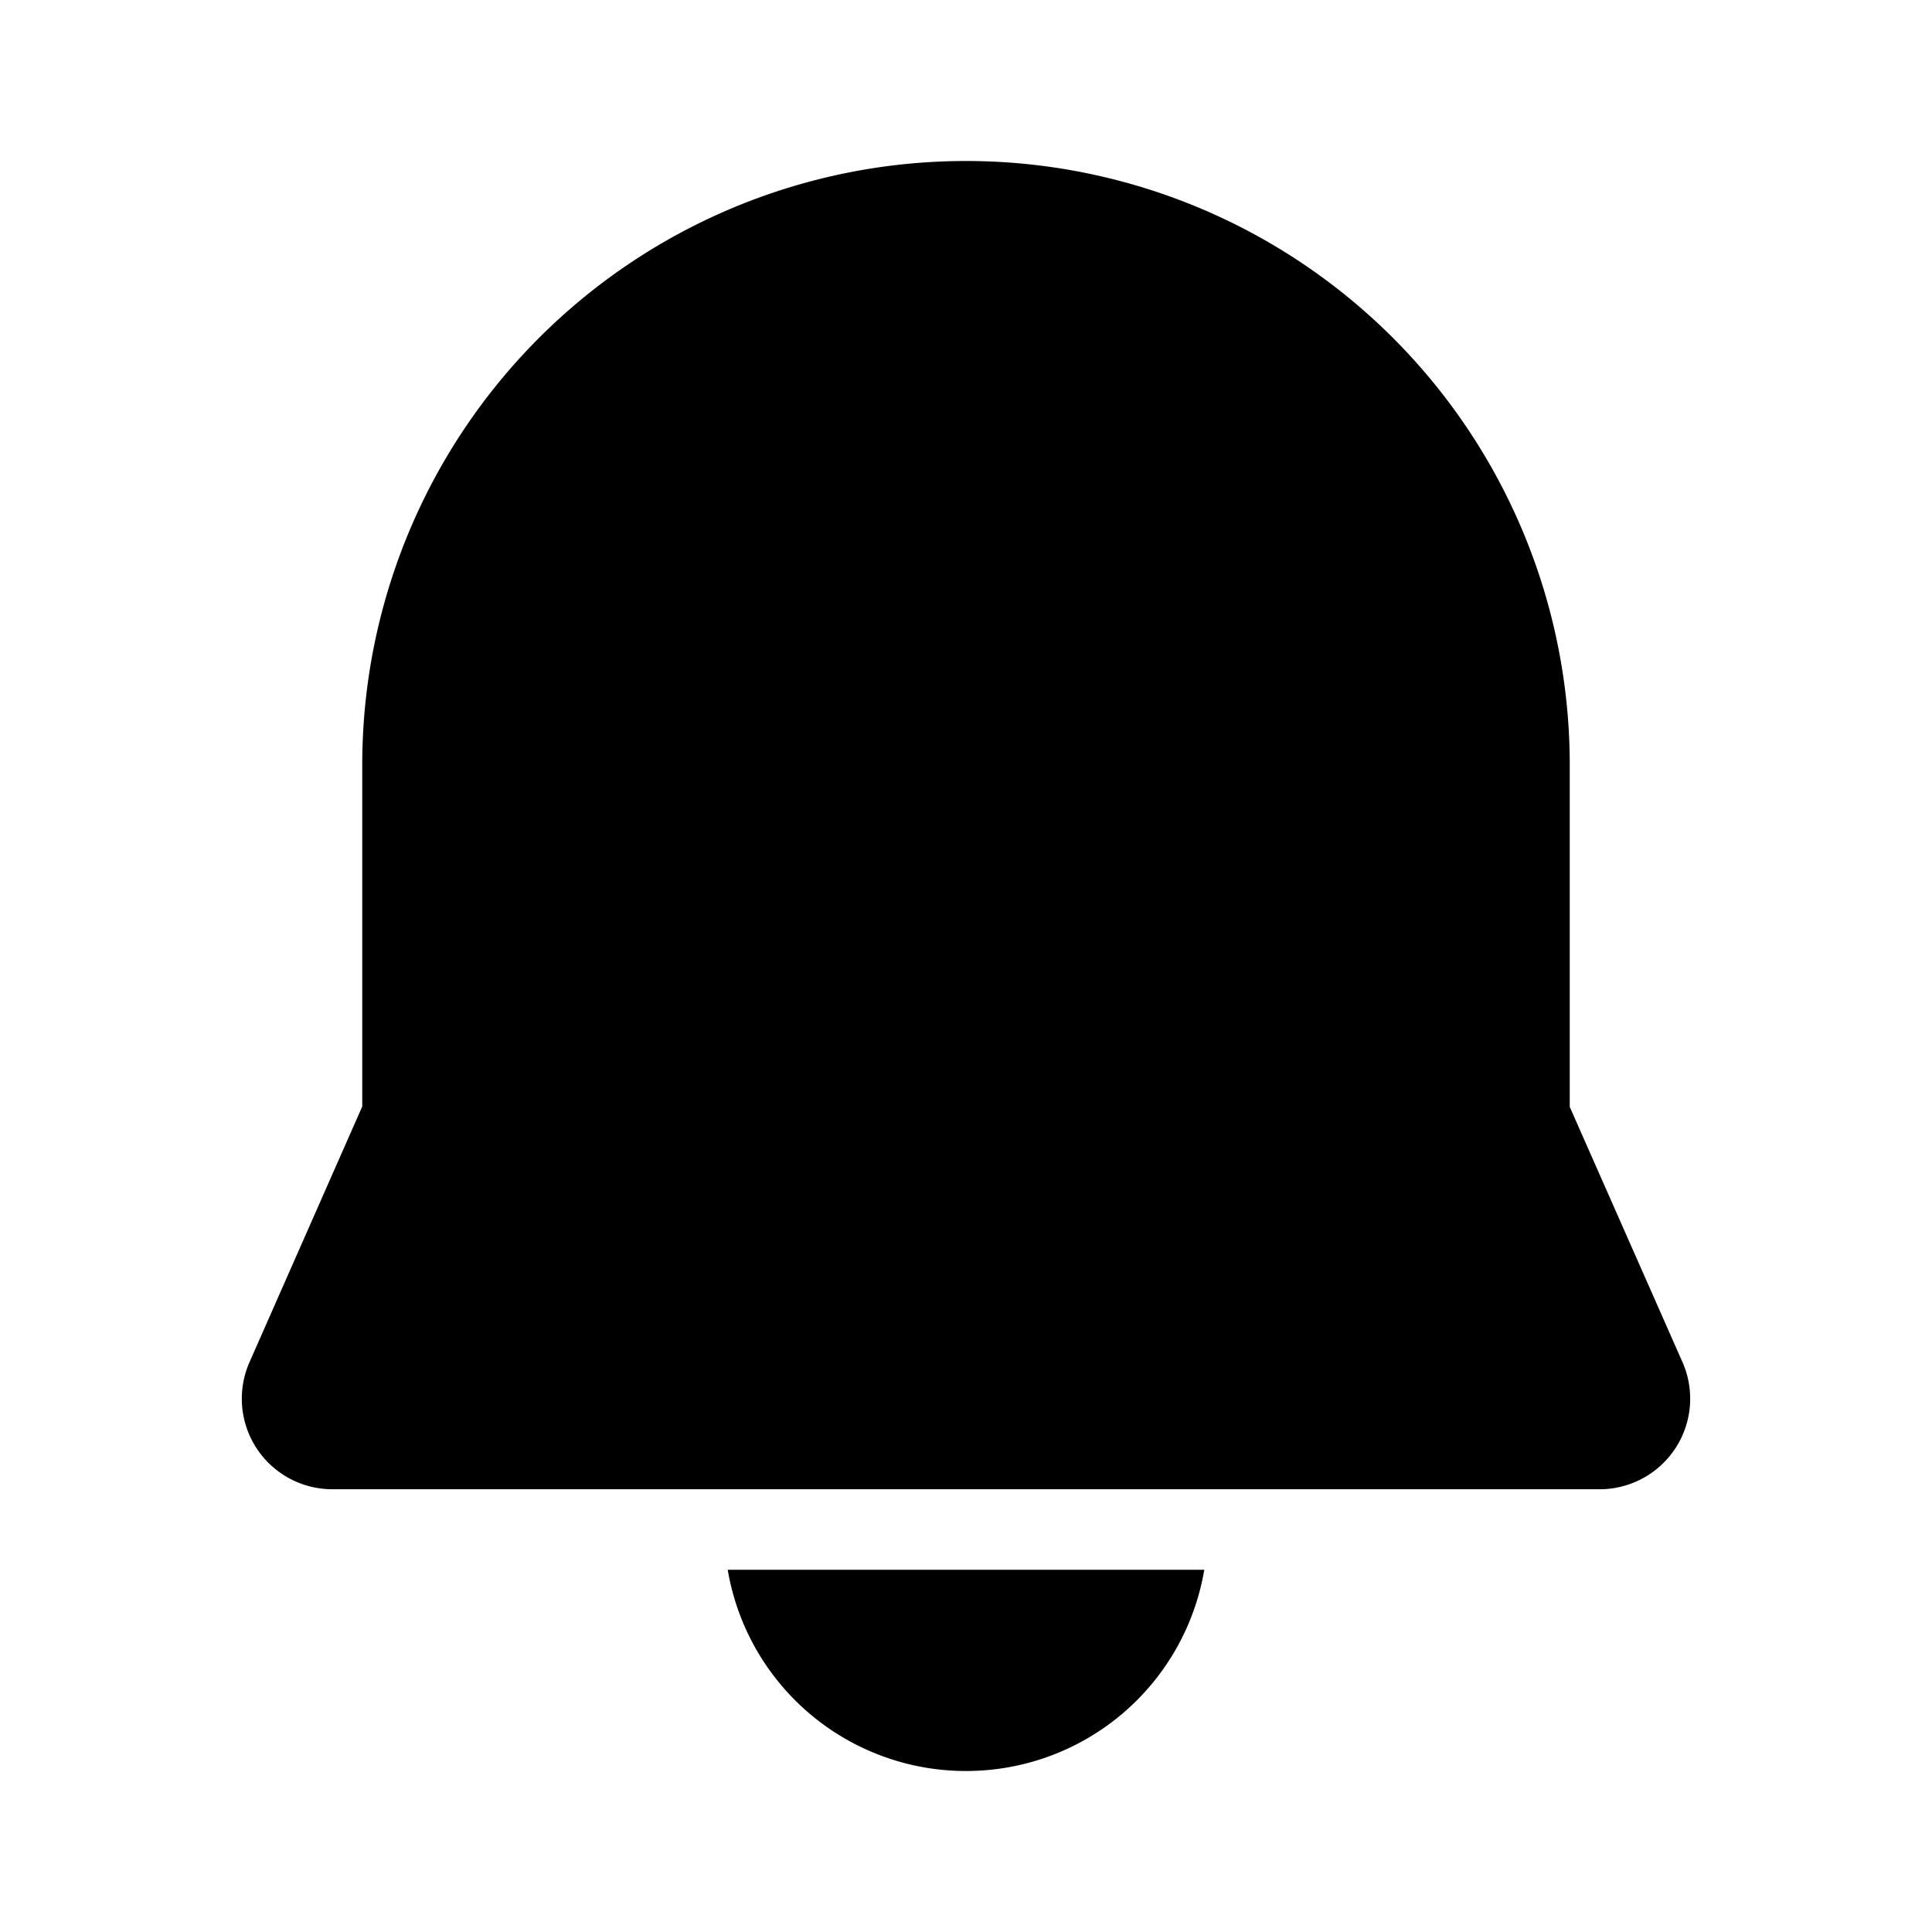 <svg fill="currentColor" viewBox="0 0 48 48"><path d="M24 4A15 15 0 0 0 9 19v8.49l-2.8 6.35A2.25 2.25 0 0 0 8.25 37h31.5a2.25 2.25 0 0 0 2.05-3.16L39 27.5V19A15 15 0 0 0 24 4Zm0 40a6 6 0 0 1-5.92-5h11.84A6 6 0 0 1 24 44Z"/></svg>